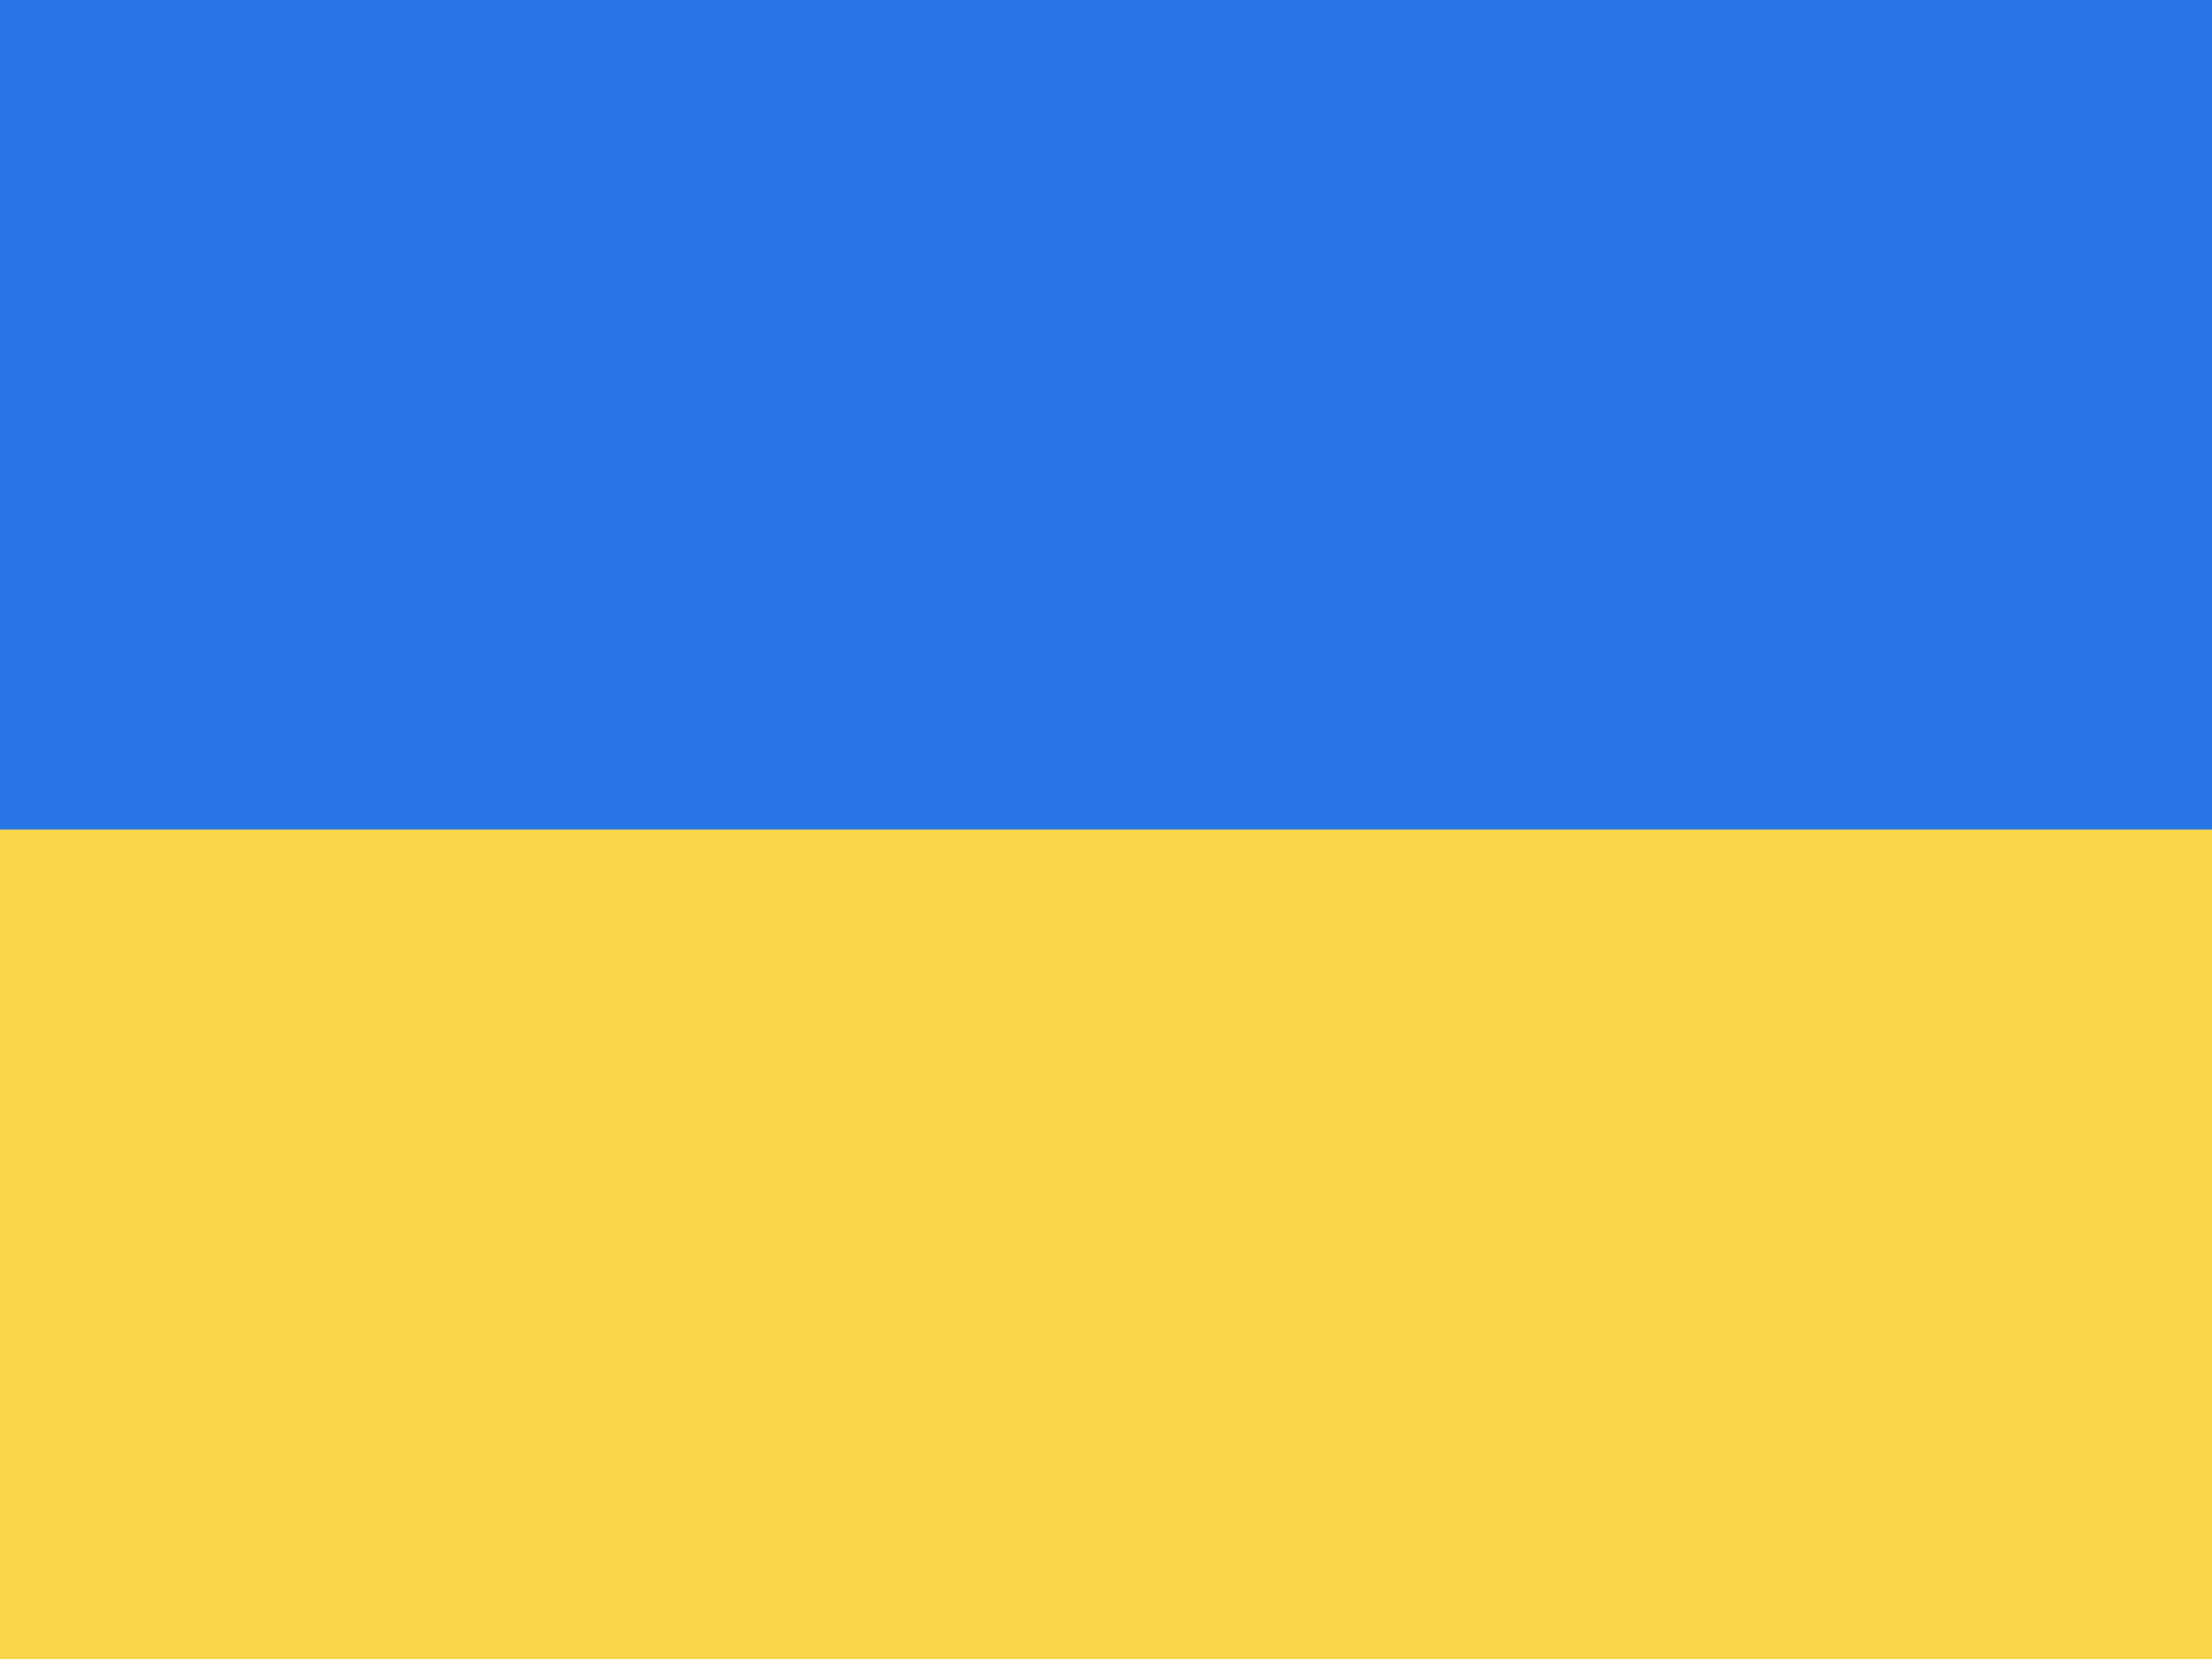 <svg width="24" height="18" viewBox="0 0 24 18" fill="none" xmlns="http://www.w3.org/2000/svg">
<g clip-path="url(#clip0_213_407)">
<path d="M24.476 0H-0.476C-0.765 0 -1 0.229 -1 0.511V17.489C-1 17.771 -0.765 18 -0.476 18H24.476C24.765 18 25 17.771 25 17.489V0.511C25 0.229 24.765 0 24.476 0Z" fill="#2A75E6"/>
<path d="M-1 9H25V17.489C25 17.624 24.945 17.754 24.846 17.85C24.748 17.946 24.615 18 24.476 18H-0.476C-0.615 18 -0.748 17.946 -0.846 17.85C-0.945 17.754 -1 17.624 -1 17.489V9Z" fill="#F9D549"/>
</g>
<defs>
<clipPath id="clip0_213_407">
<rect width="24" height="18" fill="white"/>
</clipPath>
</defs>
</svg>
